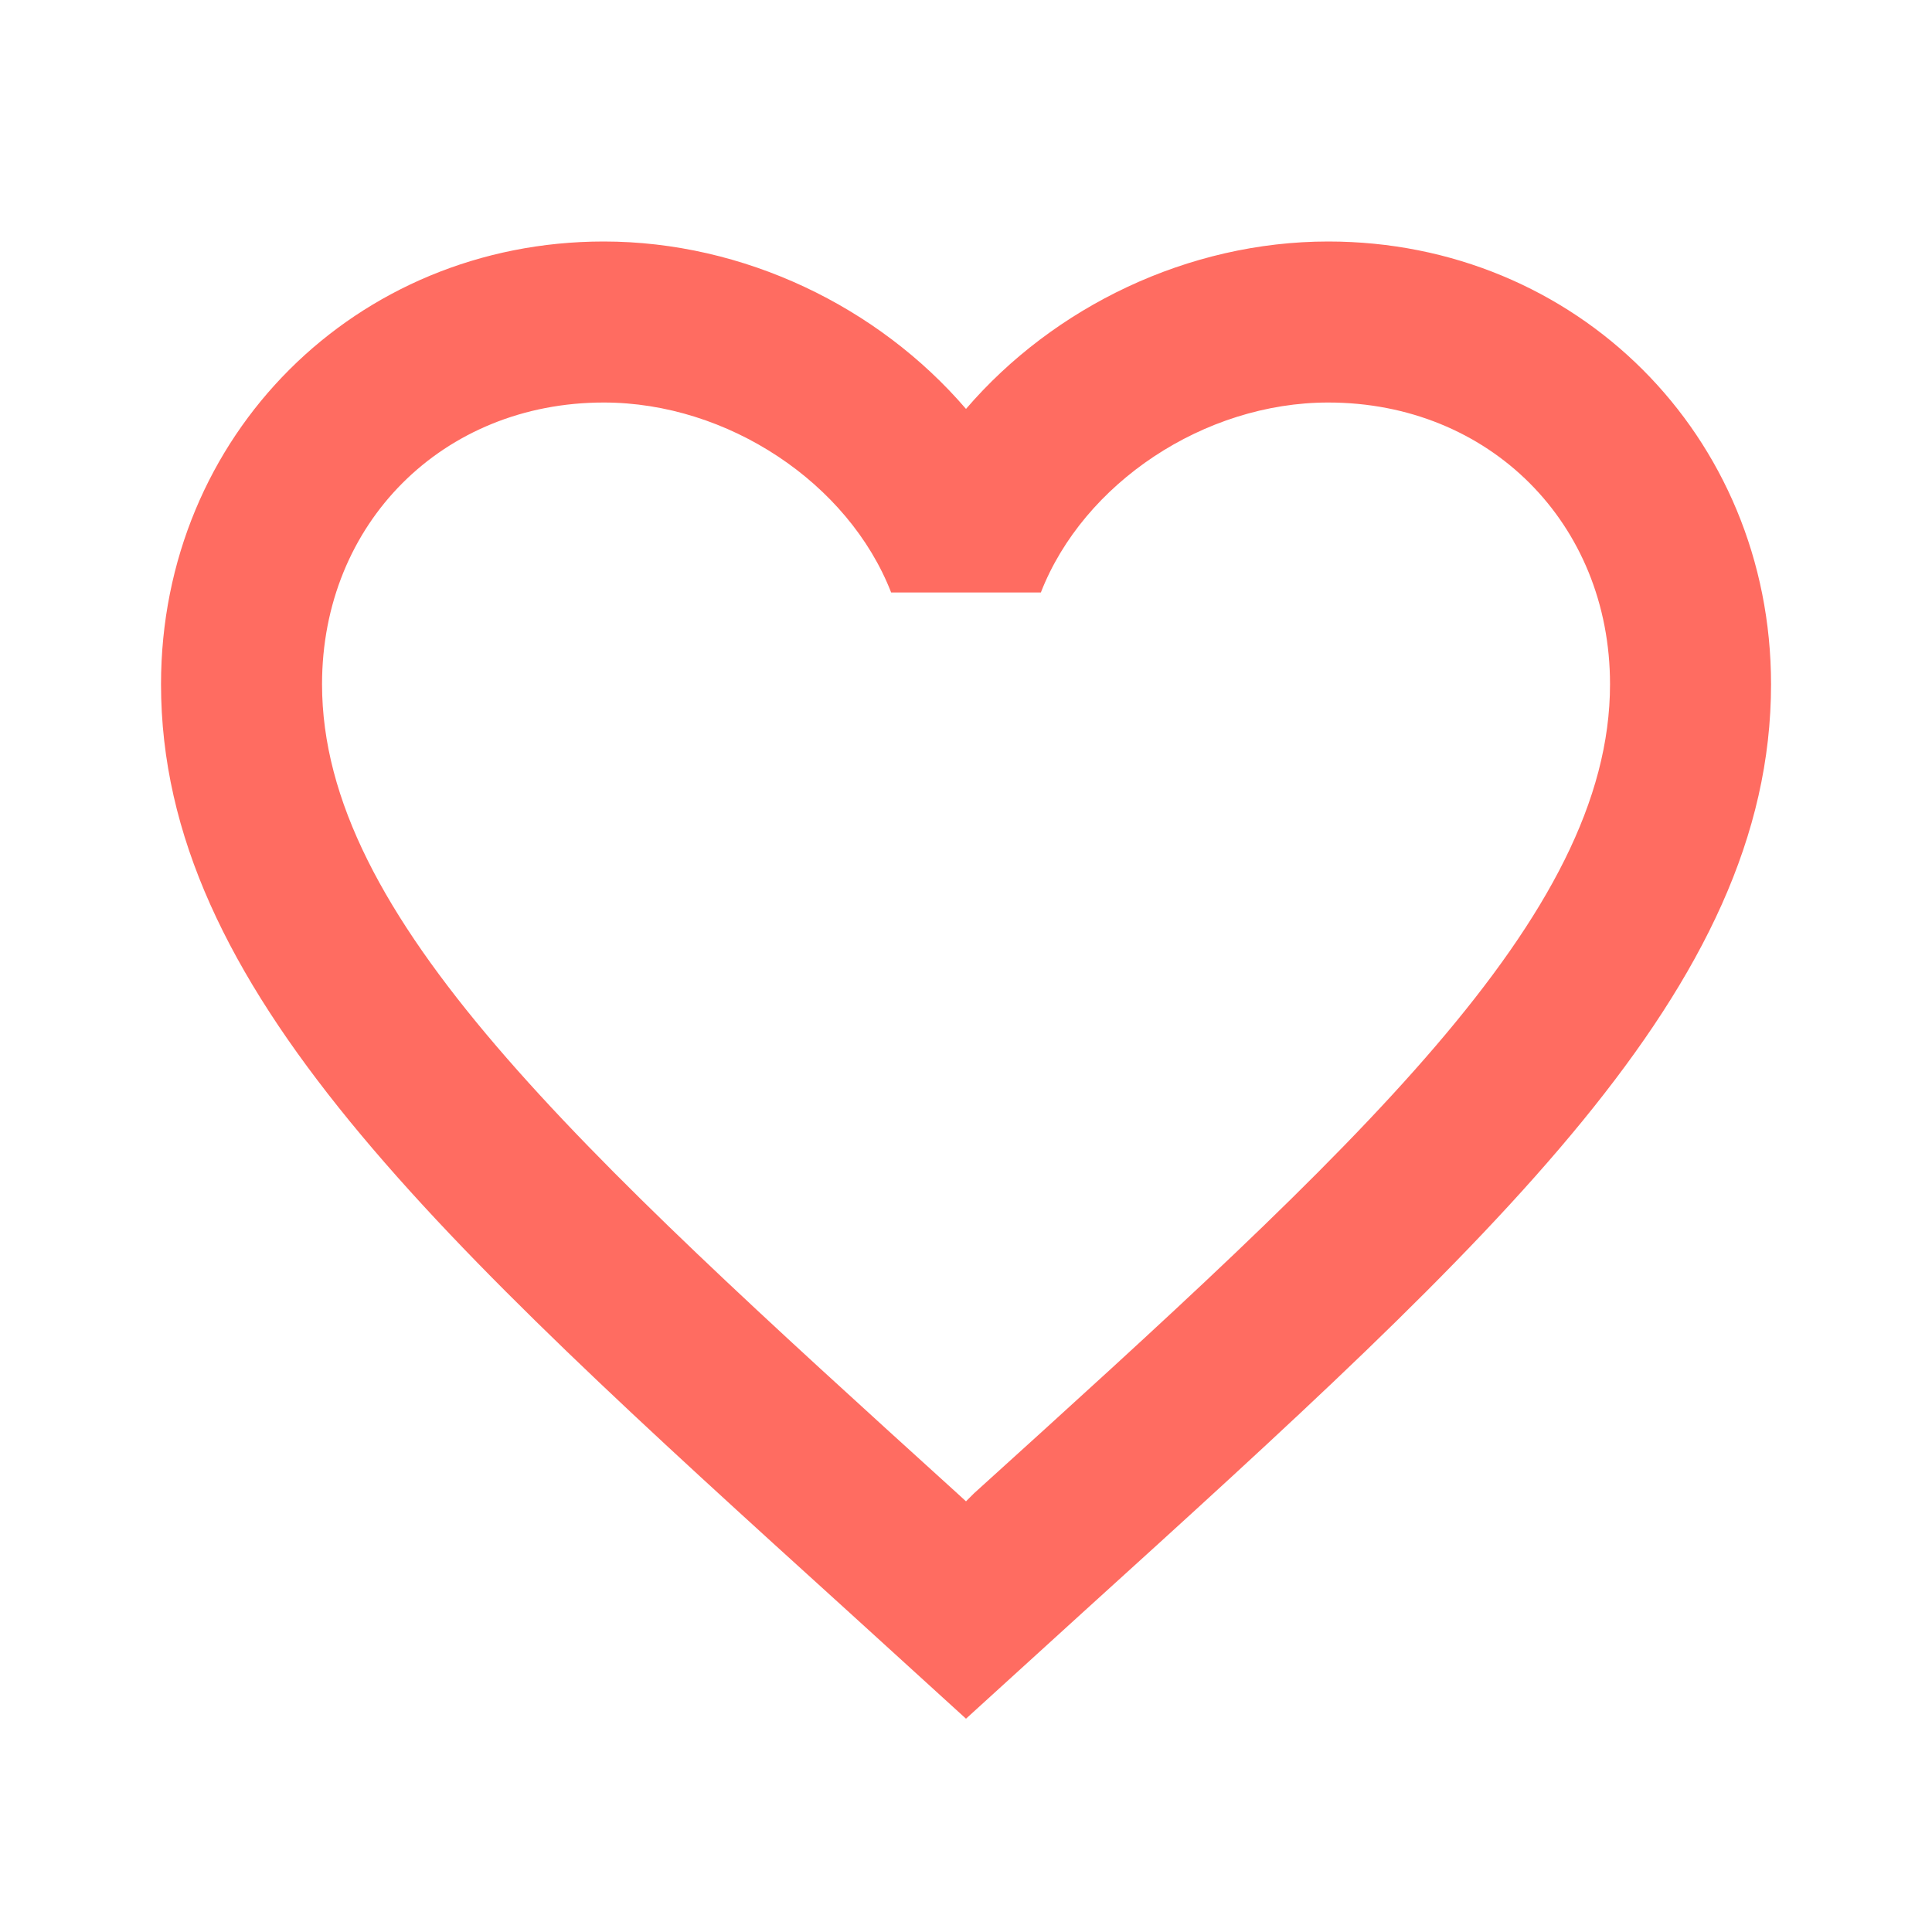 <svg xmlns="http://www.w3.org/2000/svg" width="32" height="32" viewBox="0 0 32 32" fill="none"><path d="M16.134 24.733L16 24.867L15.854 24.733C9.52 18.987 5.334 15.187 5.334 11.333C5.334 8.667 7.334 6.667 10 6.667C12.054 6.667 14.054 8 14.76 9.813H17.24C17.947 8 19.947 6.667 22 6.667C24.667 6.667 26.667 8.667 26.667 11.333C26.667 15.187 22.48 18.987 16.134 24.733ZM22 4C19.68 4 17.454 5.08 16 6.773C14.547 5.08 12.32 4 10 4C5.894 4 2.667 7.213 2.667 11.333C2.667 16.36 7.2 20.48 14.067 26.707L16 28.467L17.934 26.707C24.8 20.48 29.334 16.36 29.334 11.333C29.334 7.213 26.107 4 22 4Z" fill="#FF6C61"></path></svg>